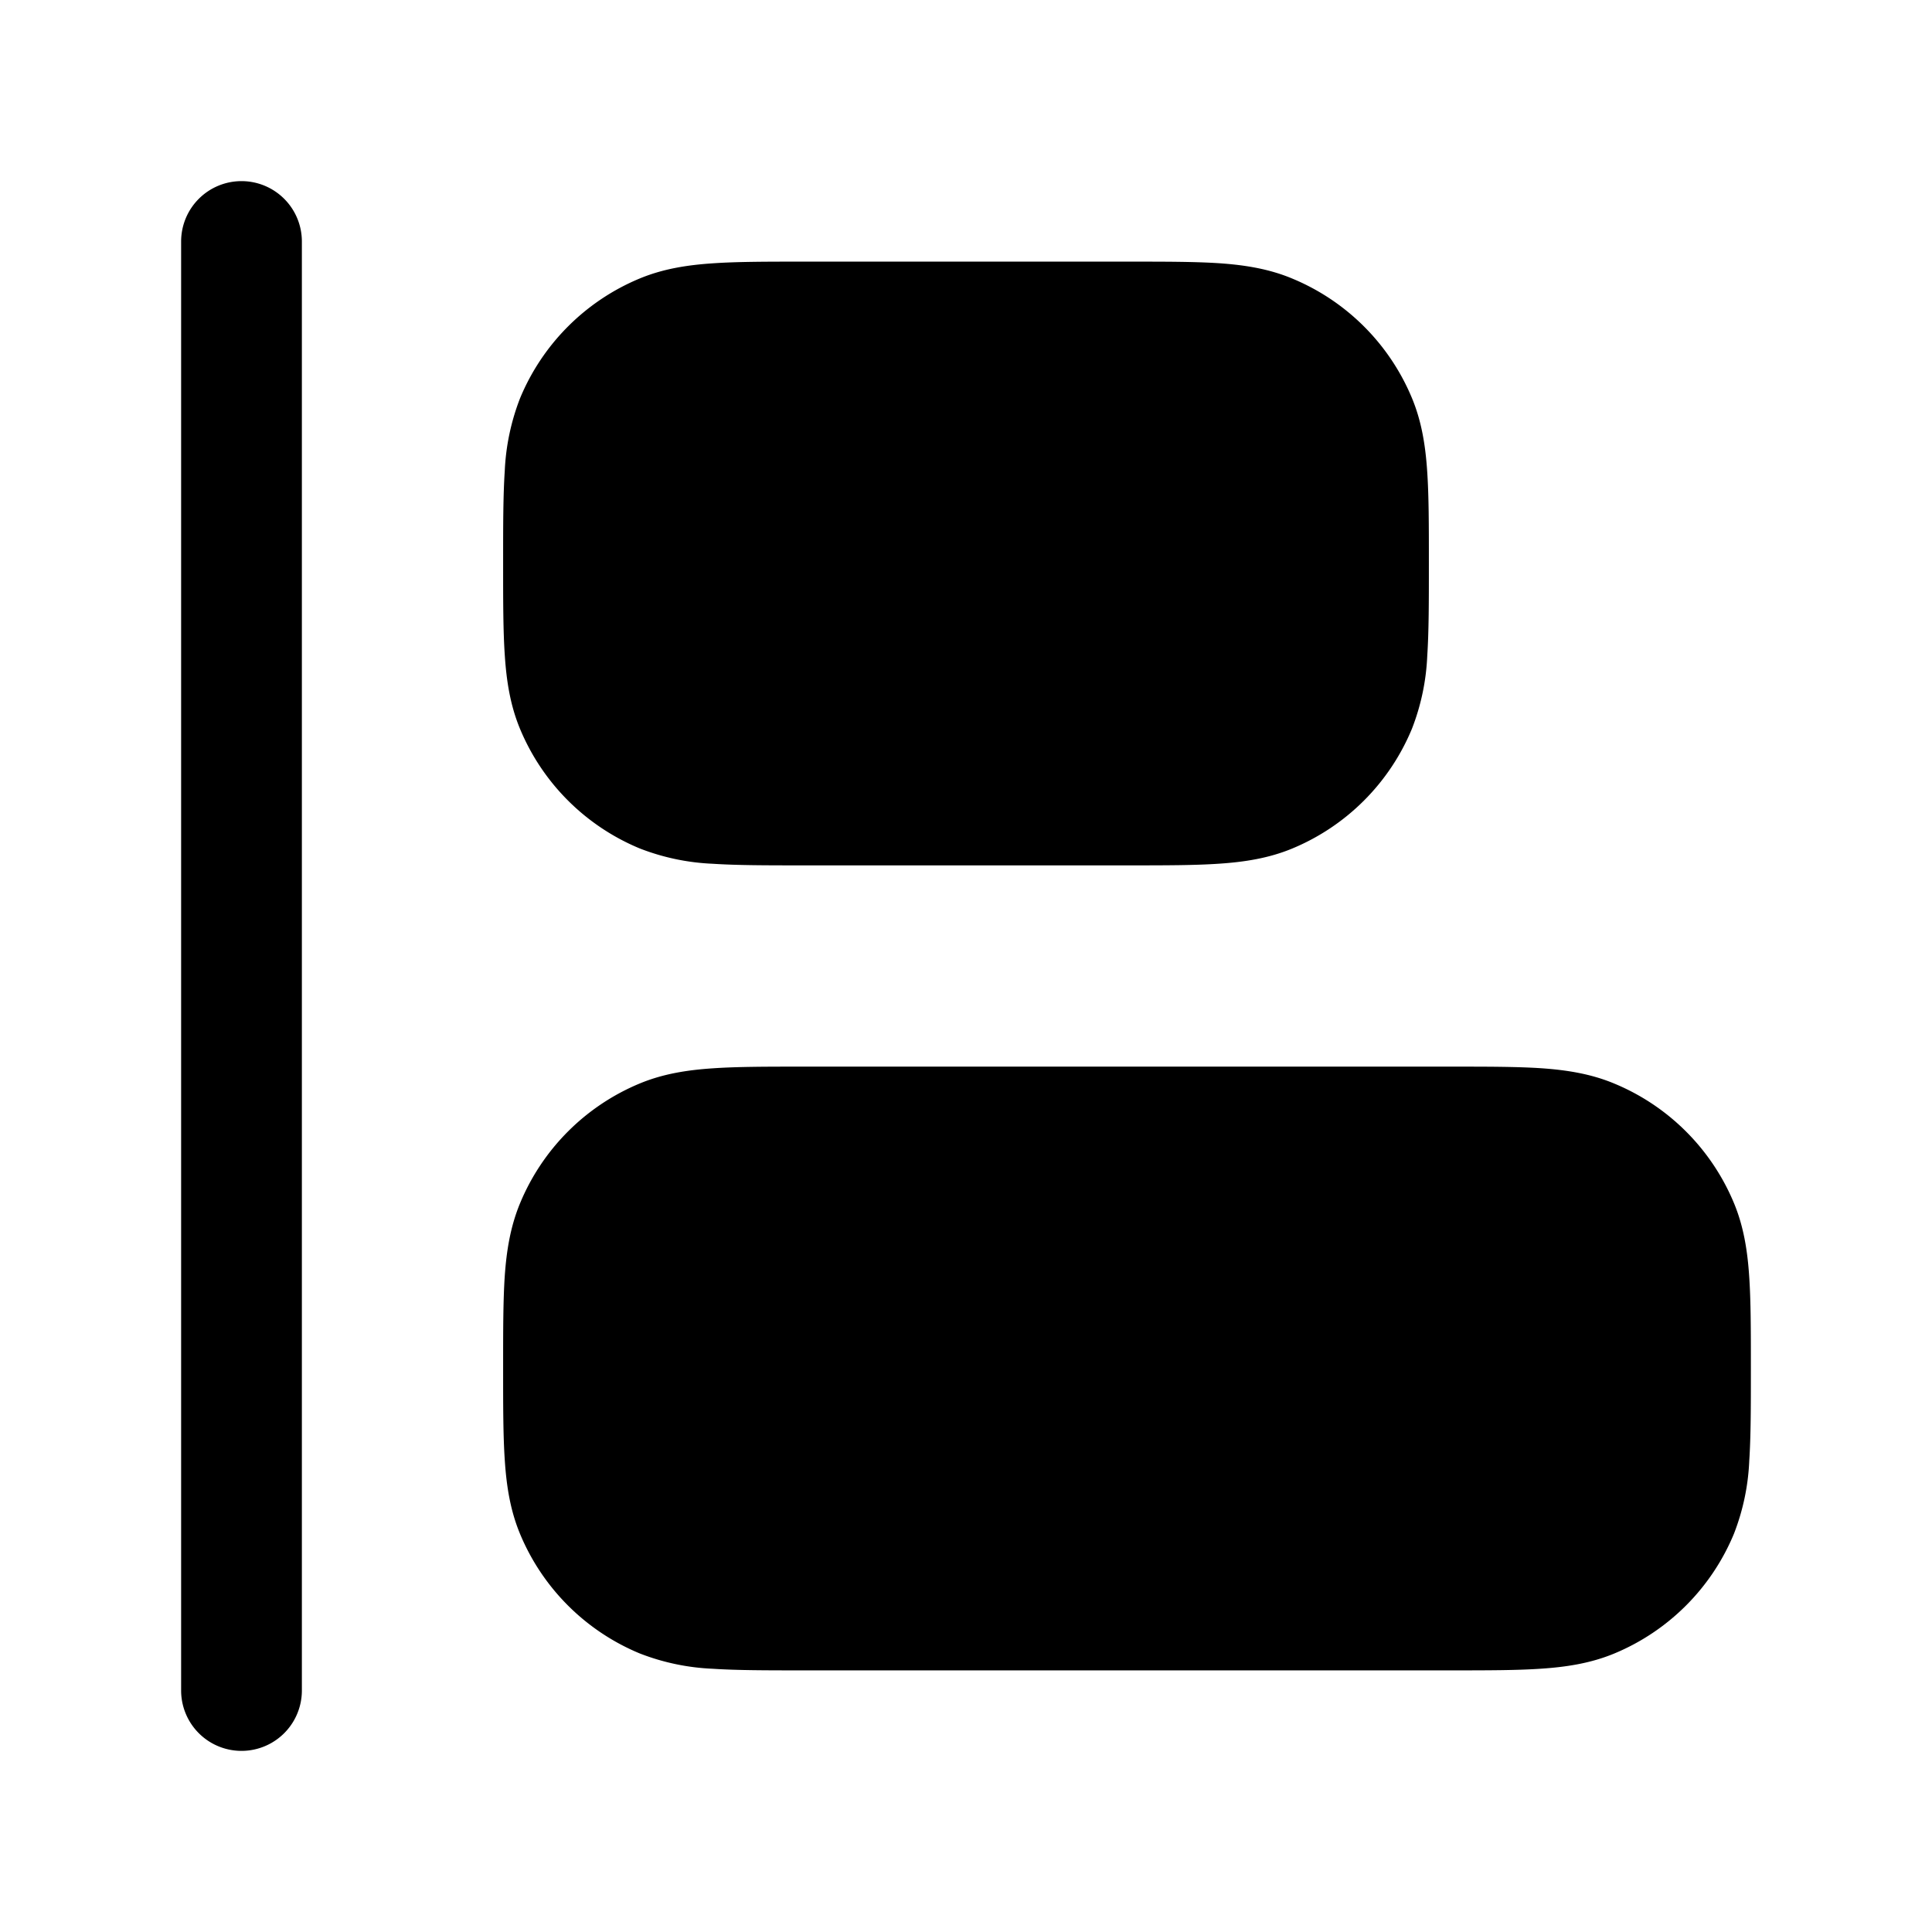 <svg width="24" height="24" fill="currentColor" viewBox="0 0 24 24" xmlns="http://www.w3.org/2000/svg"><path fill-rule="evenodd" d="M20.052 13.46a2.75 2.75 0 0 1 1.489 1.488c.12.29.167.59.188.907.021.304.021.675.021 1.12v.05c0 .445 0 .816-.02 1.12a2.822 2.822 0 0 1-.19.907 2.75 2.75 0 0 1-1.488 1.489c-.29.12-.59.167-.907.188-.304.021-.675.021-1.12.021h-8.05c-.445 0-.816 0-1.12-.02a2.822 2.822 0 0 1-.907-.19 2.75 2.75 0 0 1-1.489-1.488c-.12-.29-.167-.59-.188-.907-.021-.304-.021-.675-.021-1.12v-.05c0-.445 0-.816.02-1.12.022-.318.07-.617.19-.907a2.75 2.75 0 0 1 1.488-1.489c.29-.12.59-.167.907-.188.304-.021.675-.021 1.12-.021h8.05c.445 0 .816 0 1.12.02.317.022.617.069.907.19m-4-10a2.75 2.75 0 0 1 1.489 1.488c.12.29.167.59.188.907.021.304.021.675.021 1.12v.05c0 .445 0 .816-.02 1.12a2.822 2.822 0 0 1-.19.907 2.75 2.75 0 0 1-1.488 1.489c-.29.12-.59.167-.907.188-.304.021-.675.021-1.12.021h-4.05c-.445 0-.816 0-1.12-.02a2.822 2.822 0 0 1-.907-.19 2.75 2.75 0 0 1-1.489-1.488c-.12-.29-.167-.59-.188-.907-.021-.304-.021-.675-.021-1.12v-.05c0-.445 0-.816.02-1.12a2.84 2.84 0 0 1 .19-.907 2.75 2.75 0 0 1 1.488-1.489c.29-.12.59-.167.907-.188.304-.021.675-.021 1.12-.021h4.05c.445 0 .816 0 1.12.02.318.022.617.069.907.19M3 2.25a.75.75 0 0 1 .75.75v18a.75.75 0 0 1-1.5 0V3A.75.75 0 0 1 3 2.25"/></svg>